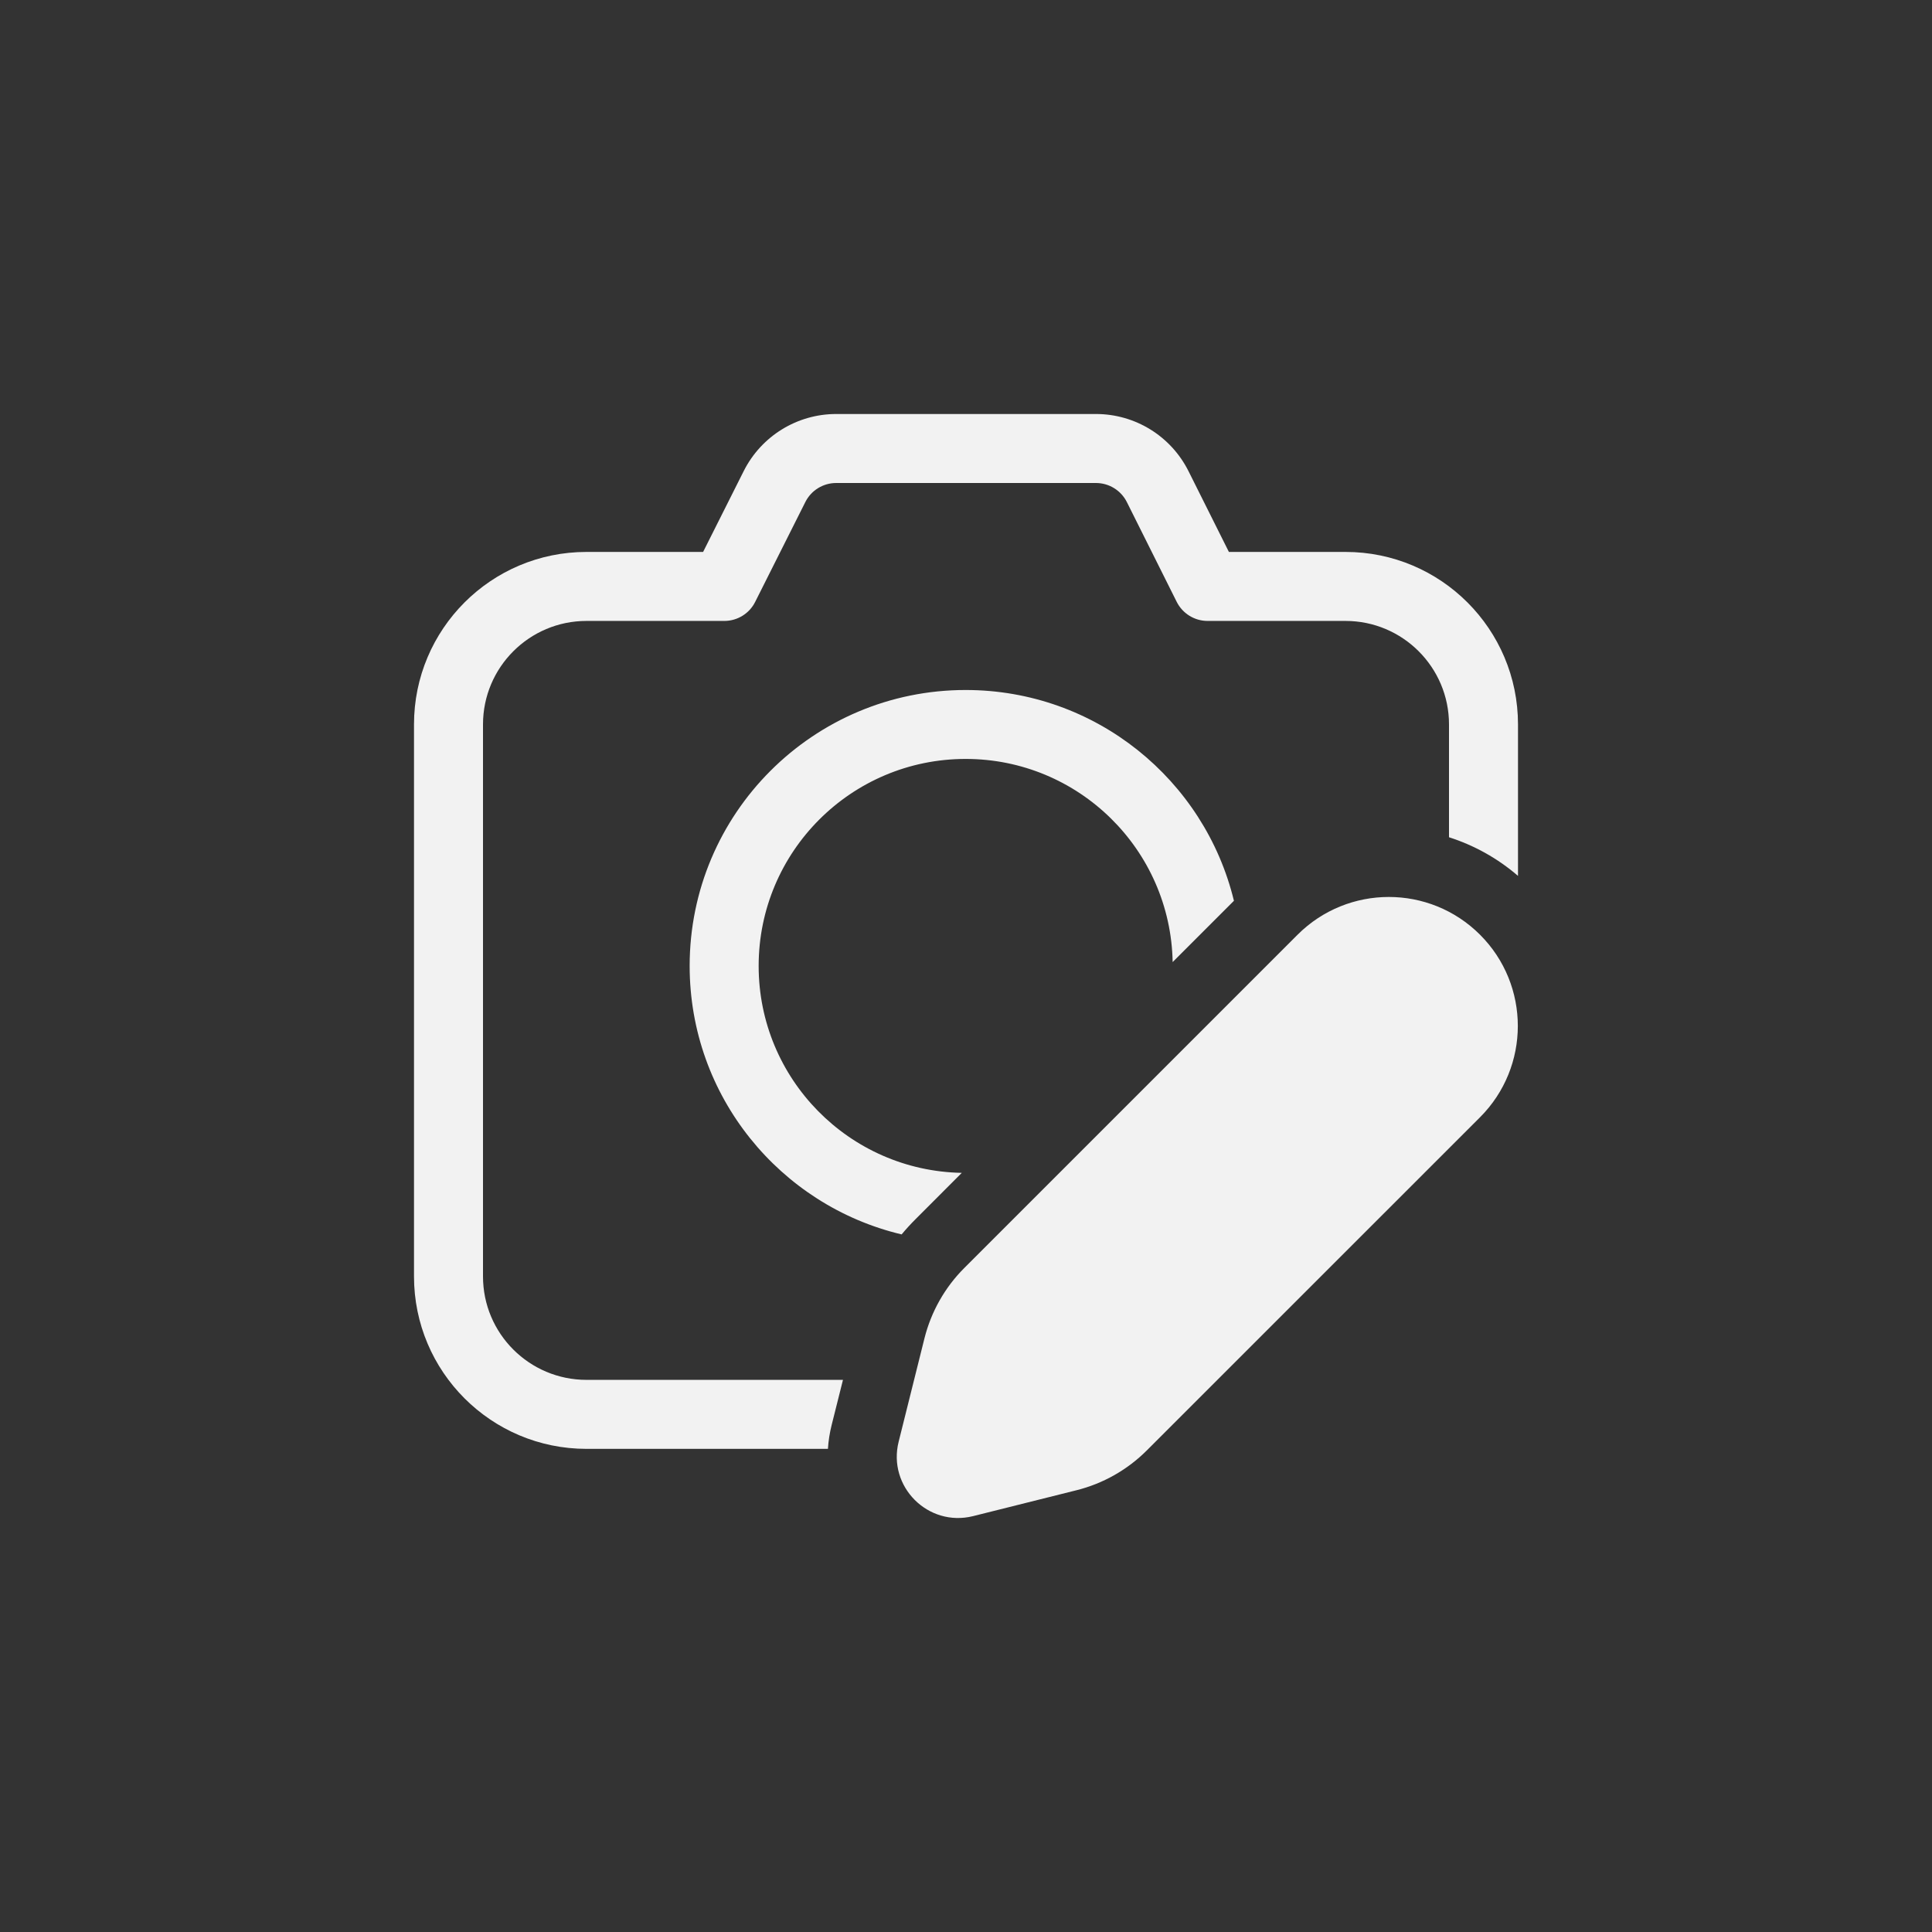 <svg xmlns="http://www.w3.org/2000/svg" fill="none" viewBox="0 0 28 28" height="28" width="28">
<rect x="0" y="0" width="28" height="28" fill="#333333" stroke="none"/>
<path fill="#F2F2F2" d="M10.779 6.826C11.034 6.32 11.552 6 12.119 6H15.883C16.452 6 16.971 6.321 17.225 6.829L17.81 7.999H19.5C20.881 7.999 22 9.118 22 10.499V12.694C21.7 12.435 21.359 12.249 21 12.134V10.499C21 9.671 20.328 8.999 19.5 8.999H17.501C17.312 8.999 17.139 8.892 17.054 8.723L16.331 7.276C16.246 7.107 16.073 7 15.883 7H12.119C11.93 7 11.757 7.106 11.672 7.275L10.944 8.724C10.86 8.892 10.687 8.999 10.498 8.999H8.5C7.672 8.999 7 9.671 7 10.499V18.499C7 19.327 7.672 19.998 8.5 19.998H12.217L12.053 20.652C12.024 20.768 12.006 20.884 11.999 20.998H8.5C7.119 20.998 6 19.879 6 18.499V10.499C6 9.118 7.119 7.999 8.5 7.999H10.19L10.779 6.826ZM17.883 13.055C17.459 11.302 15.879 10 13.995 10C11.786 10 9.995 11.79 9.995 13.999C9.995 15.889 11.306 17.472 13.067 17.89C13.13 17.814 13.198 17.74 13.269 17.669L13.939 16.998C12.308 16.968 10.995 15.637 10.995 13.999C10.995 12.342 12.338 10.999 13.995 10.999C15.633 10.999 16.965 12.312 16.995 13.943L17.883 13.055ZM18.805 13.547L13.976 18.376C13.694 18.657 13.495 19.01 13.398 19.396L13.024 20.894C12.861 21.546 13.451 22.135 14.102 21.973L15.6 21.598C15.986 21.502 16.339 21.302 16.621 21.02L21.45 16.192C22.18 15.461 22.18 14.277 21.45 13.547C20.72 12.817 19.536 12.817 18.805 13.547Z"></path>
</svg>